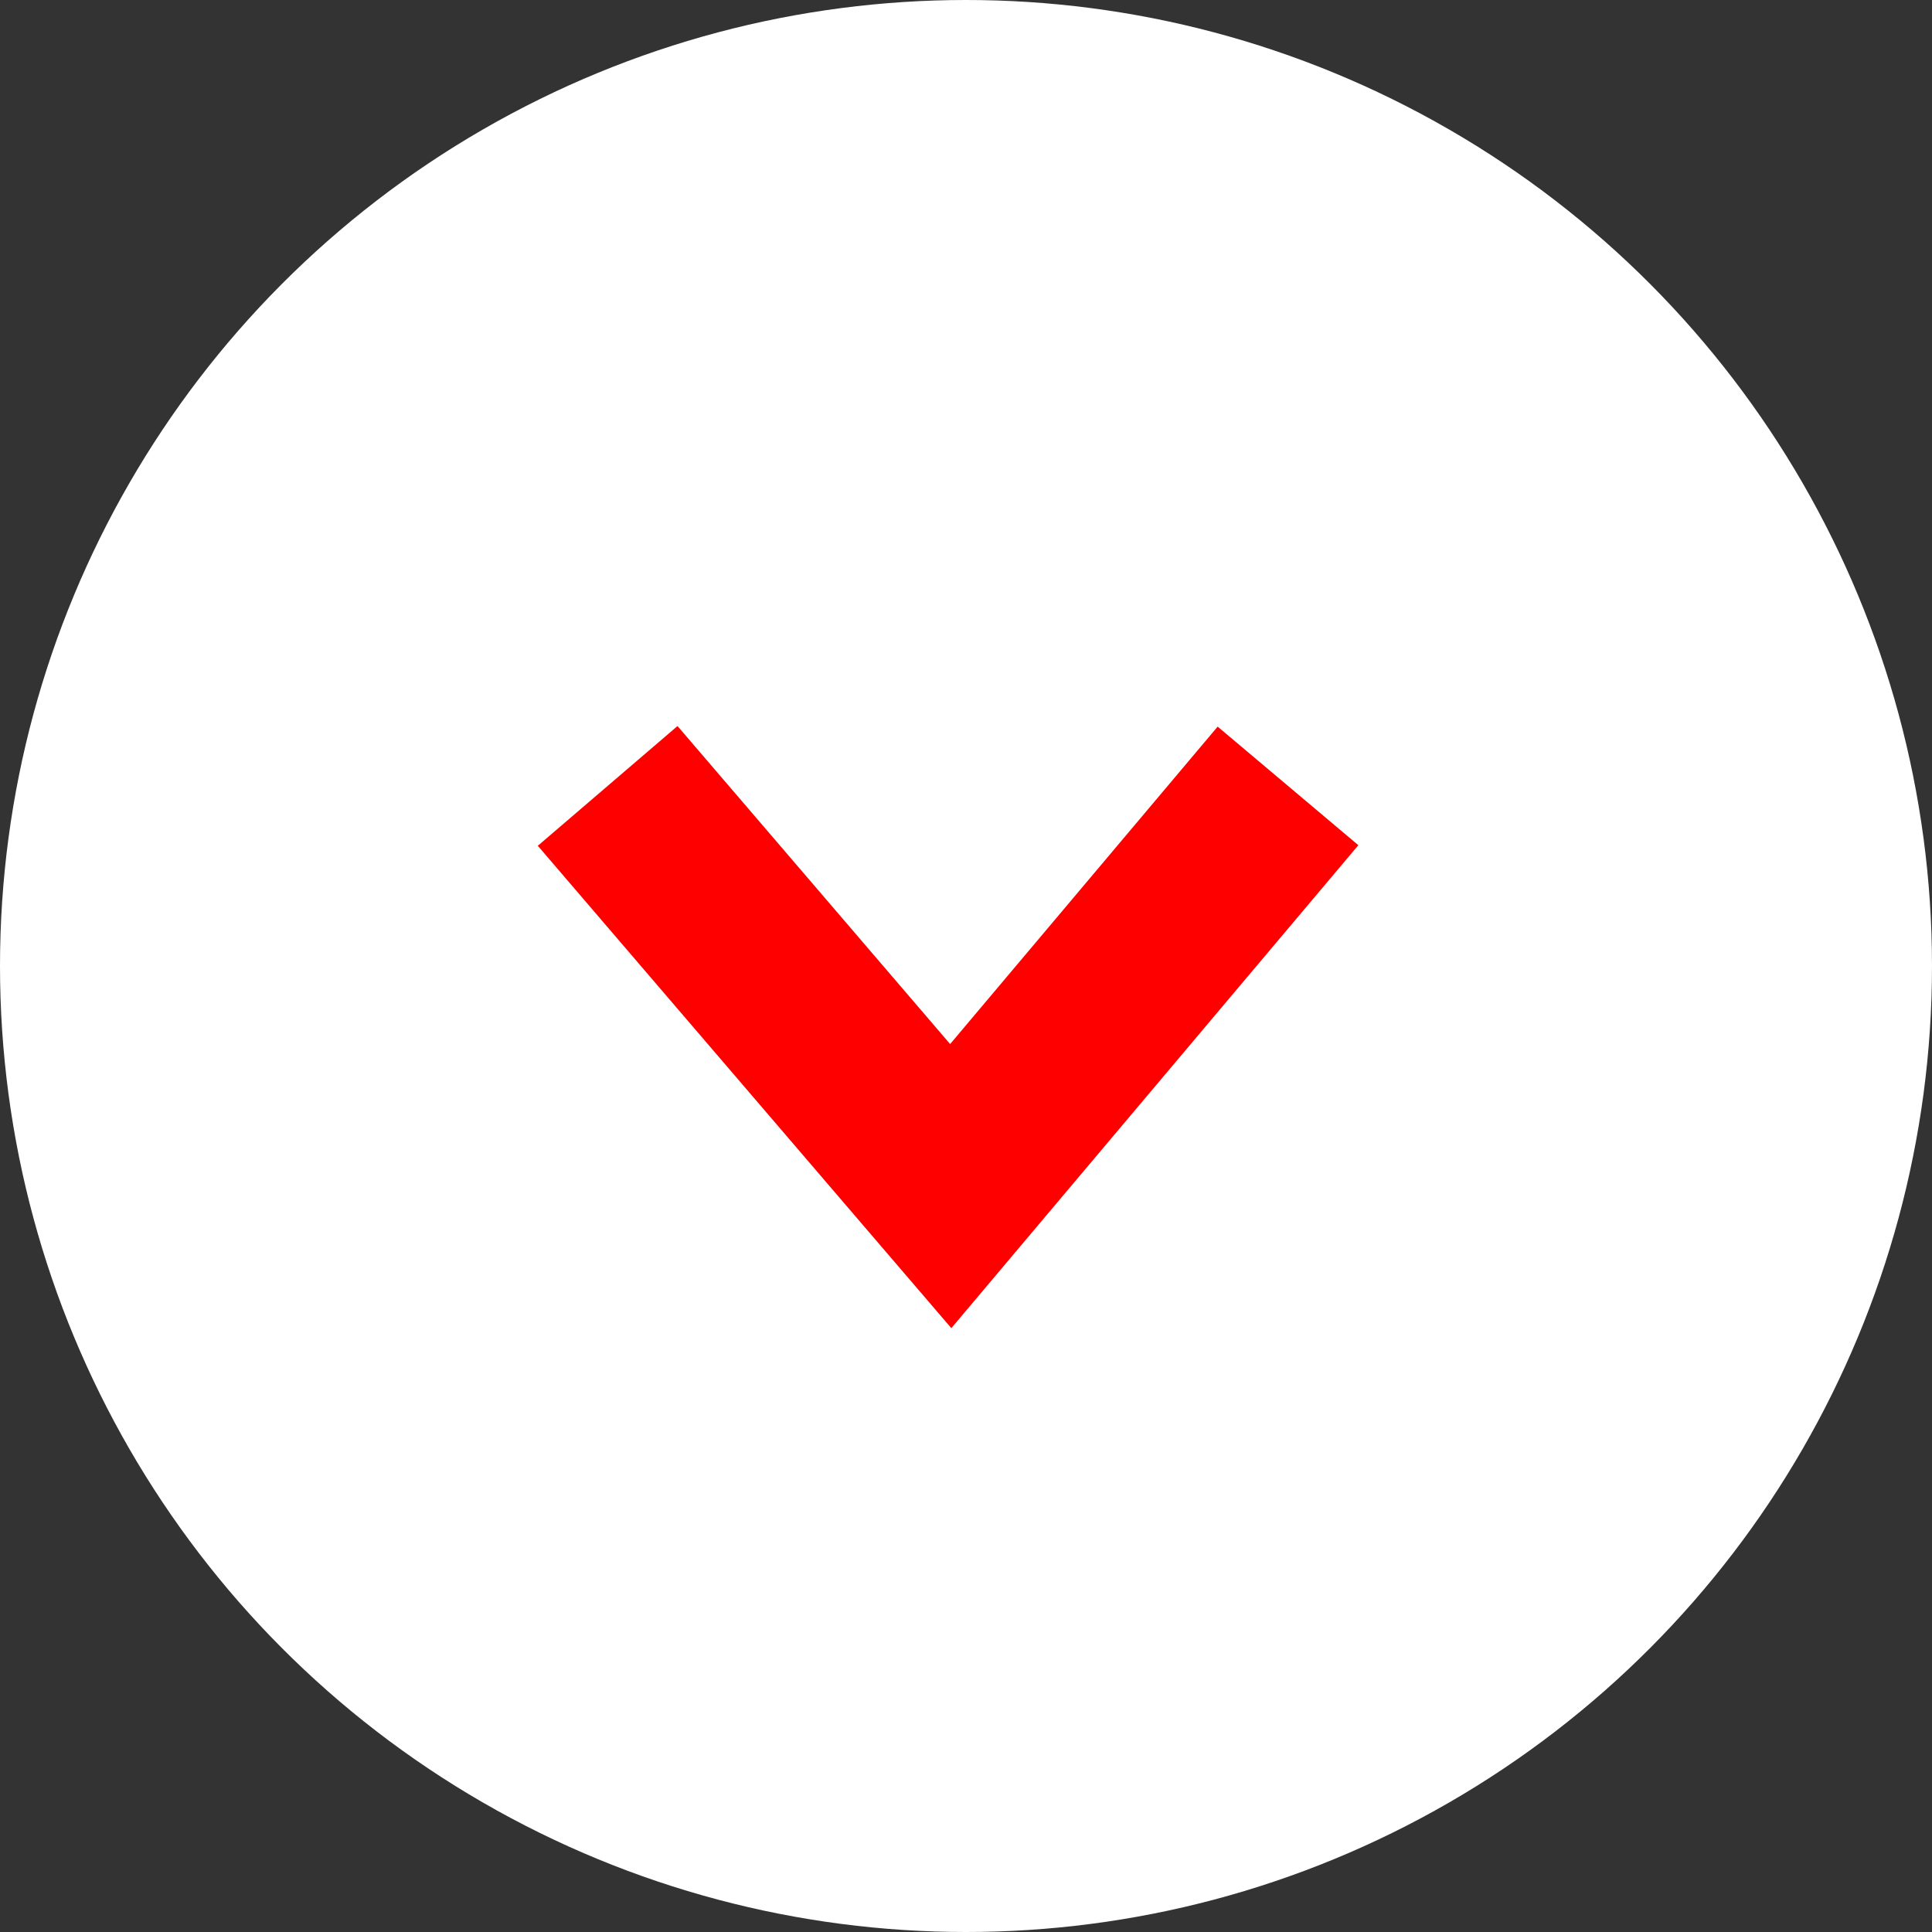 <svg xmlns="http://www.w3.org/2000/svg" width="42" height="42" viewBox="0 0 42 42">
  <rect x="0" y="0" width="42" height="42" fill="#333333" stroke="none"/>
  <g id="グループ_627" data-name="グループ 627" transform="translate(-1860 -740)">
    <circle id="楕円形_19" data-name="楕円形 19" cx="21" cy="21" r="21" transform="translate(1860 740)" fill="#fff"/>
    <path id="パス_1964" data-name="パス 1964" d="M-2283.887,824.838l7.458,8.7,7.332-8.7" transform="translate(4157.097 -67.753)" fill="none" stroke="red" stroke-width="4"/>
  </g>
</svg>
